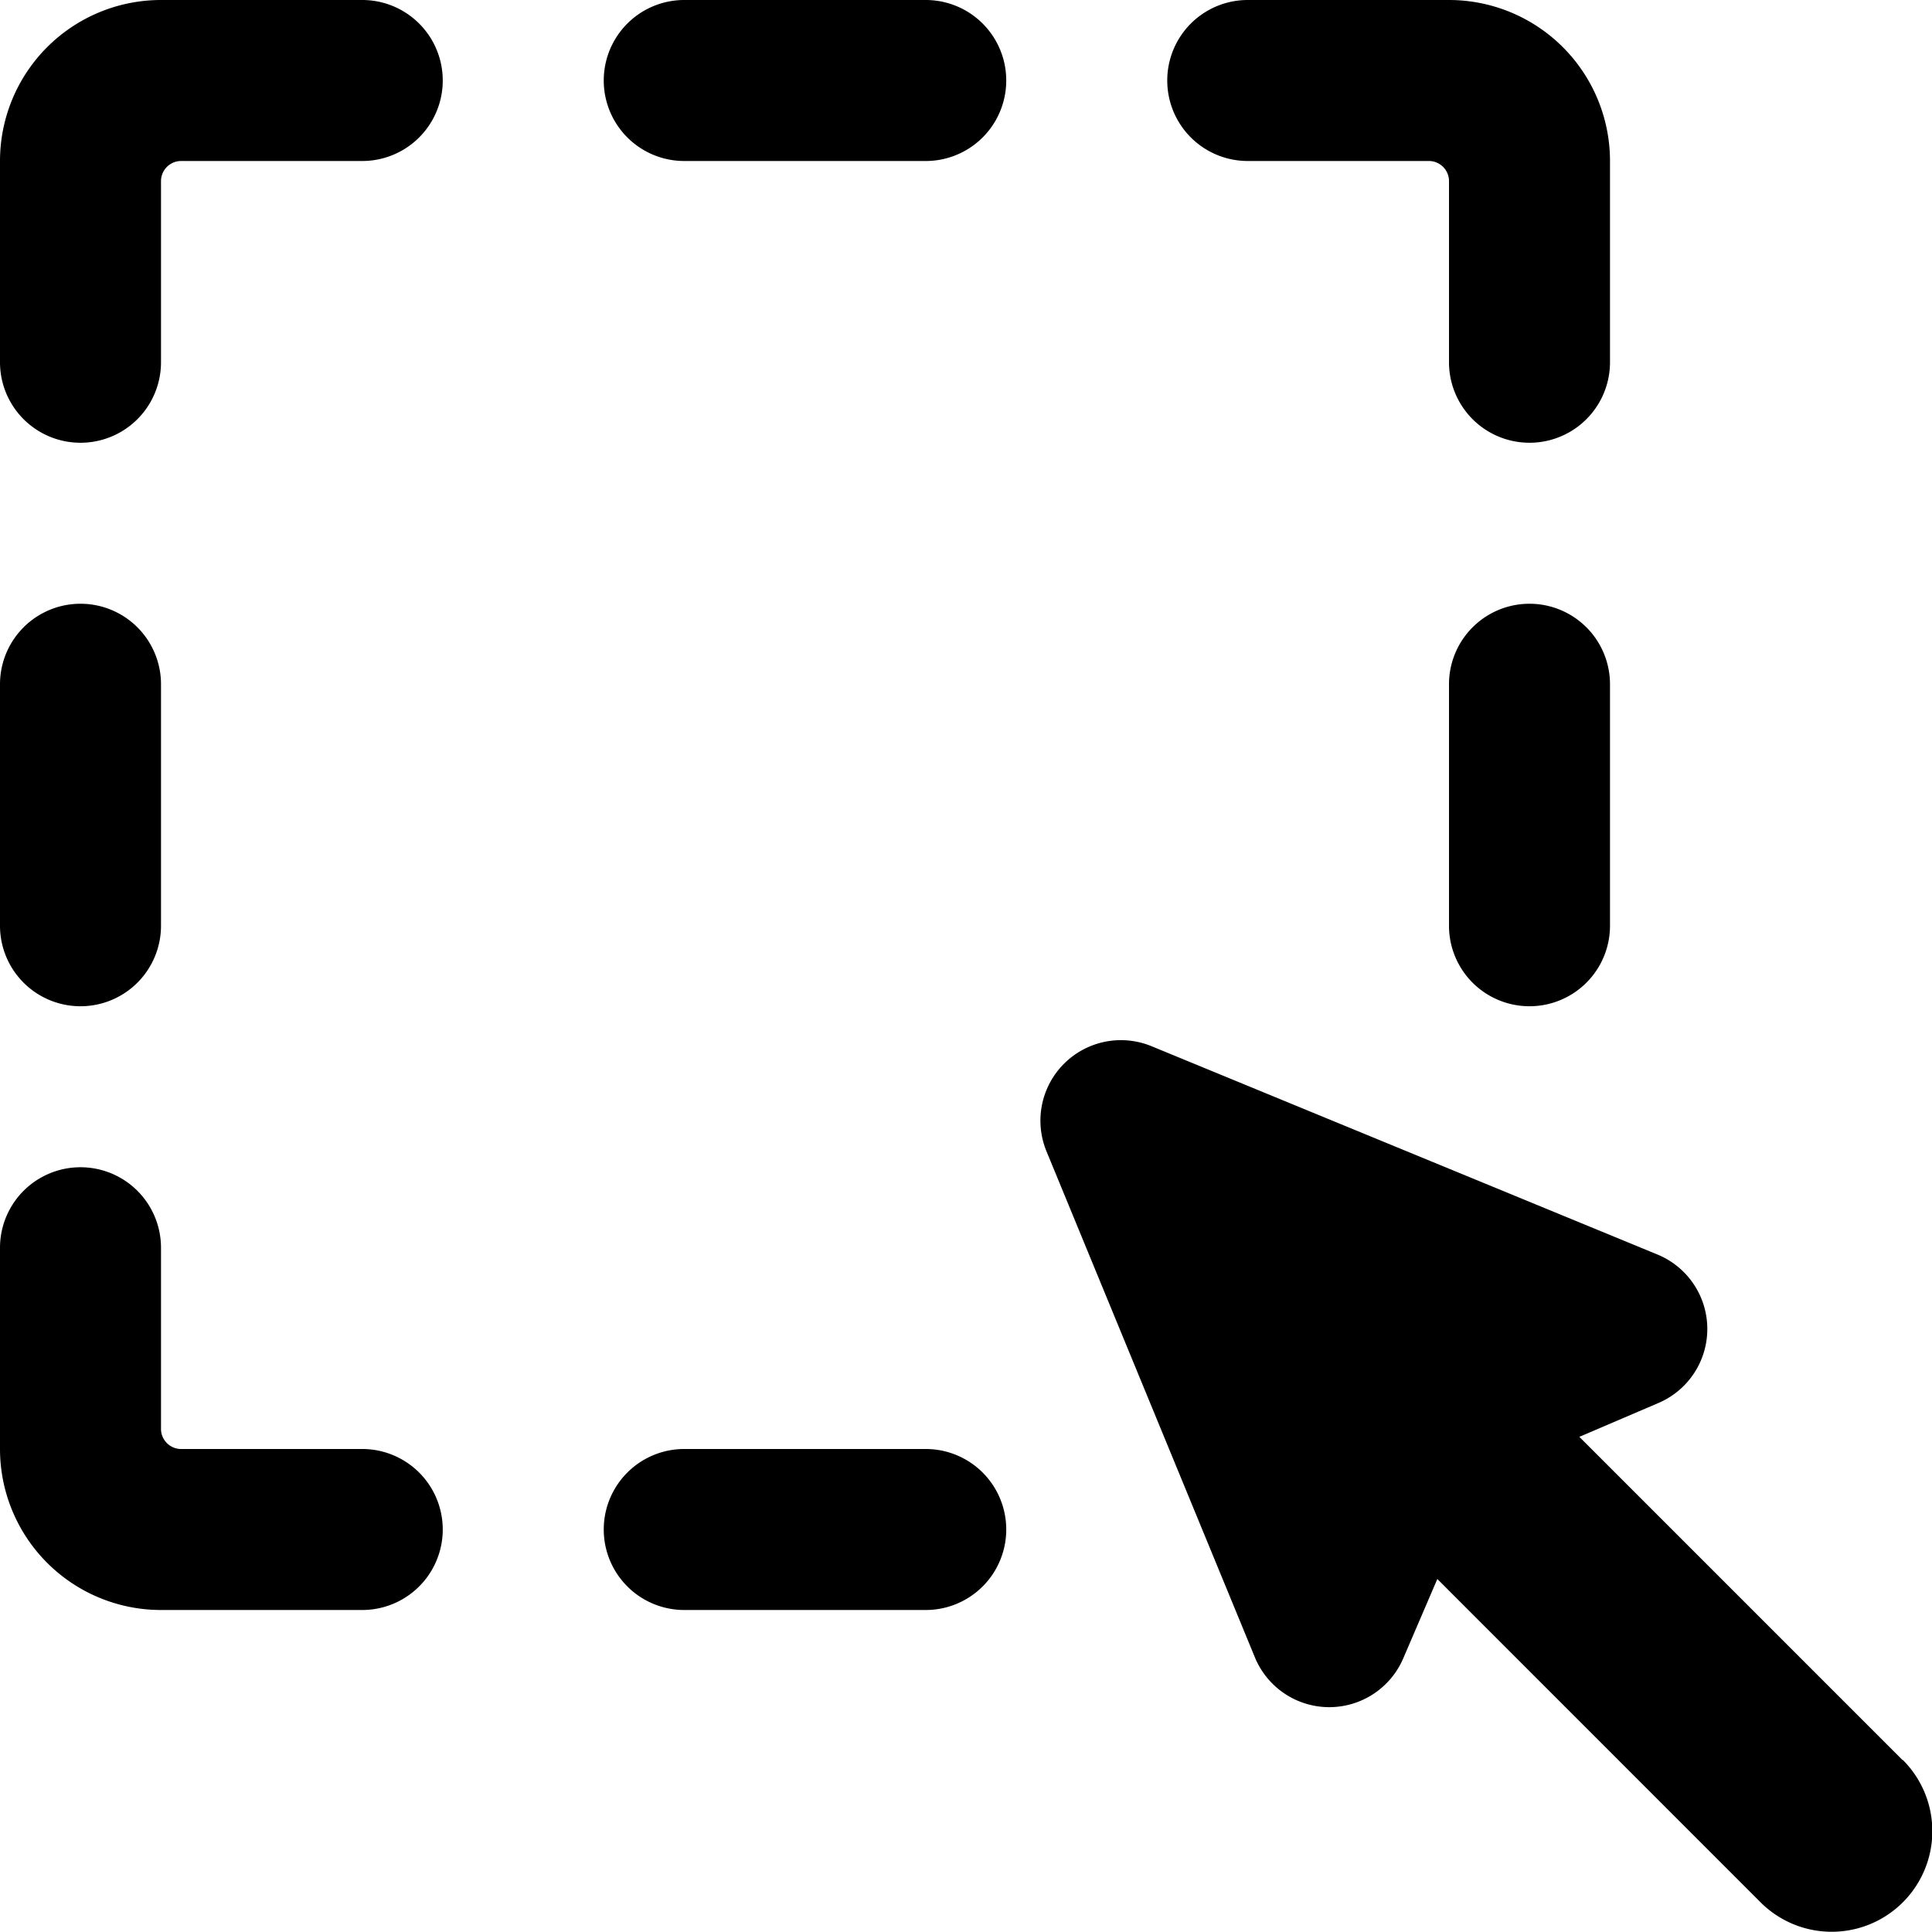 <svg xmlns="http://www.w3.org/2000/svg" viewBox="0 0 24 24"><title>cursor-select-1_1</title><path d="M4.5,0H2A2,2,0,0,0,0,2V4.5a1,1,0,0,0,2,0V2.248A.25.25,0,0,1,2.25,2H4.5a1,1,0,0,0,0-2Z"/><path d="M1,12.5a1,1,0,0,0,1-1v-3a1,1,0,0,0-2,0v3A1,1,0,0,0,1,12.5Z"/><path d="M4.5,18H2.25a.25.25,0,0,1-.25-.25V15.5a1,1,0,1,0-2,0V18a2,2,0,0,0,2,2H4.5a1,1,0,0,0,0-2Z"/><path d="M11.5,0h-3a1,1,0,0,0,0,2h3a1,1,0,0,0,0-2Z"/><path d="M15.5,2h2.25a.25.25,0,0,1,.25.25V4.5a1,1,0,1,0,2,0V2a2,2,0,0,0-2-2H15.5a1,1,0,0,0,0,2Z"/><path d="M19,7.5a1,1,0,0,0-1,1v3a1,1,0,0,0,2,0v-3A1,1,0,0,0,19,7.5Z"/><path d="M11.5,18h-3a1,1,0,0,0,0,2h3a1,1,0,0,0,0-2Z"/><path d="M23.634,21.864l-4.015-4.015.984-.421a1,1,0,0,0-.014-1.844l-6.29-2.59a1,1,0,0,0-1.3,1.306l2.59,6.289h0a1,1,0,0,0,.918.618h.006a1,1,0,0,0,.919-.607l.423-.985,4.015,4.016a1.25,1.25,0,0,0,1.768-1.768Z"/></svg>